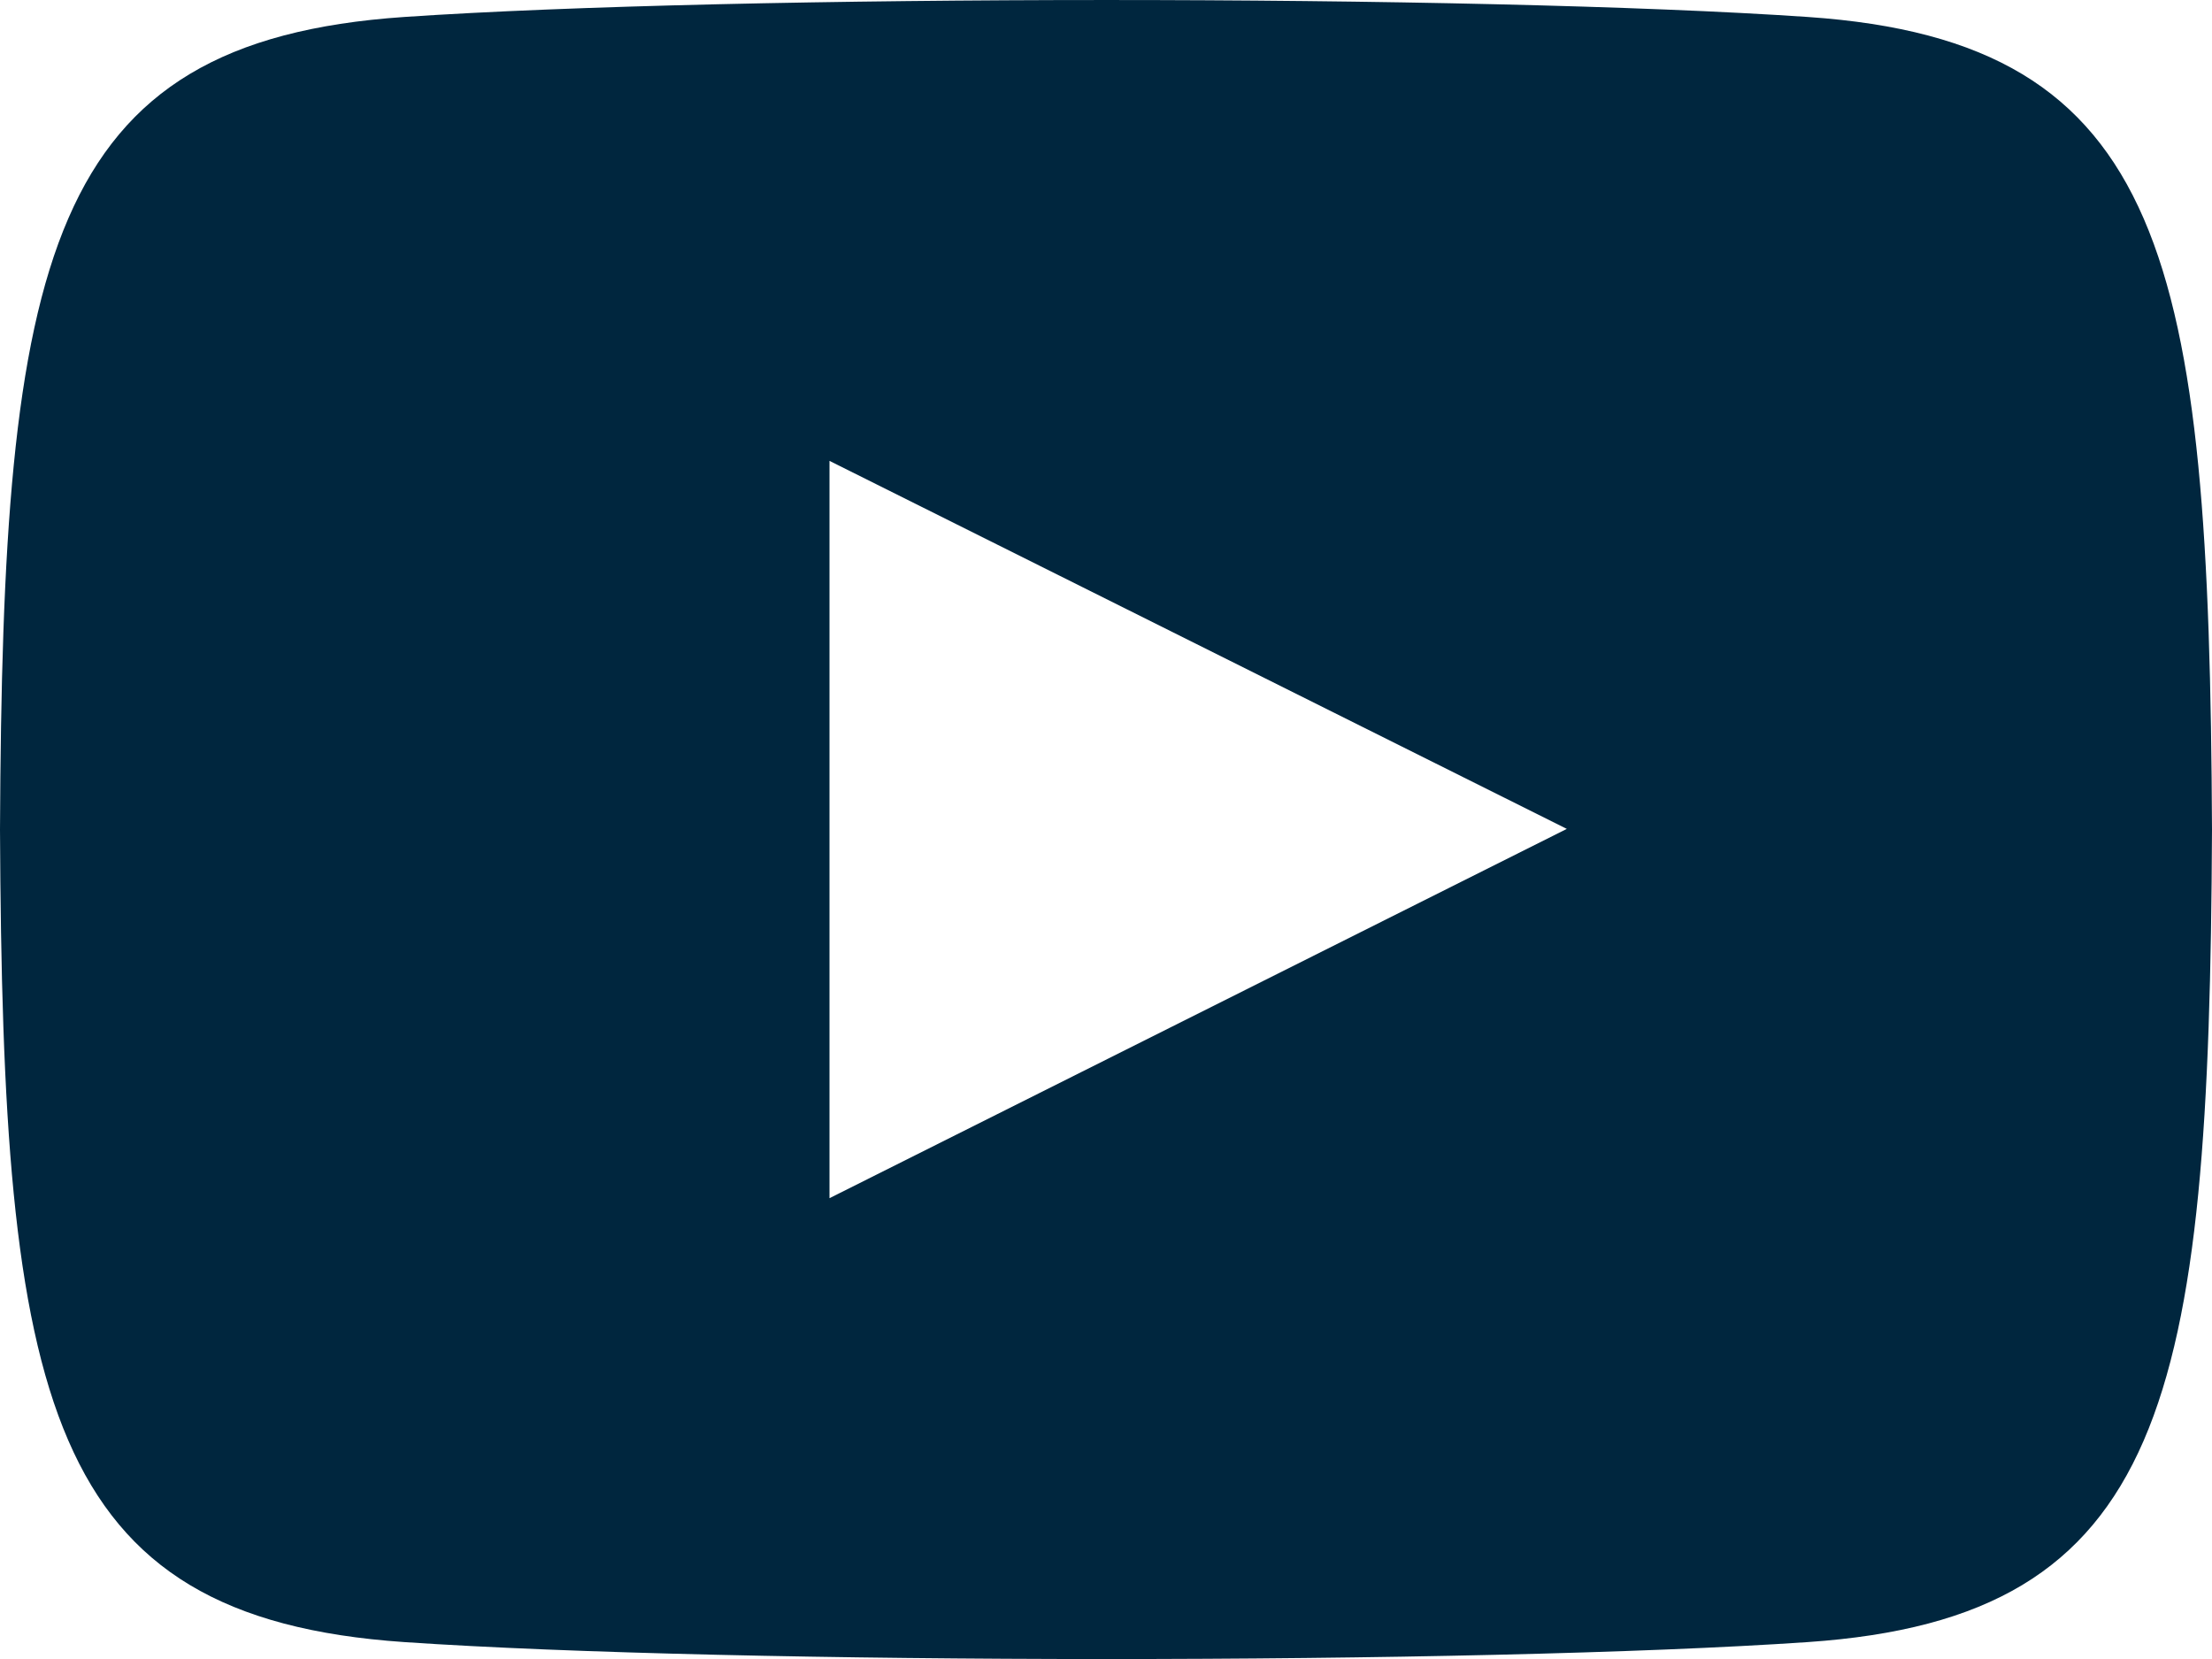 <?xml version="1.0" encoding="UTF-8"?>
<svg width="40px" height="30px" viewBox="0 0 40 30" version="1.1" xmlns="http://www.w3.org/2000/svg" xmlns:xlink="http://www.w3.org/1999/xlink">
    <title>Shape Copy</title>
    <g id="Page-1" stroke="none" stroke-width="1" fill="none" fill-rule="evenodd">
        <g id="Youtube" fill="#00263E" fill-rule="nonzero">
            <path d="M32.692,0.307 C26.685,-0.103 13.307,-0.101 7.308,0.307 C0.813,0.75 0.048,4.674 0,15 C0.048,25.309 0.807,29.249 7.308,29.694 C13.308,30.102 26.685,30.104 32.692,29.694 C39.187,29.25 39.952,25.327 40,15 C39.952,4.692 39.193,0.752 32.692,0.307 Z M15,21.667 L15,8.334 L28.333,14.989 L15,21.667 L15,21.667 Z" id="Shape-Copy"></path>
        </g>
    </g>
</svg>